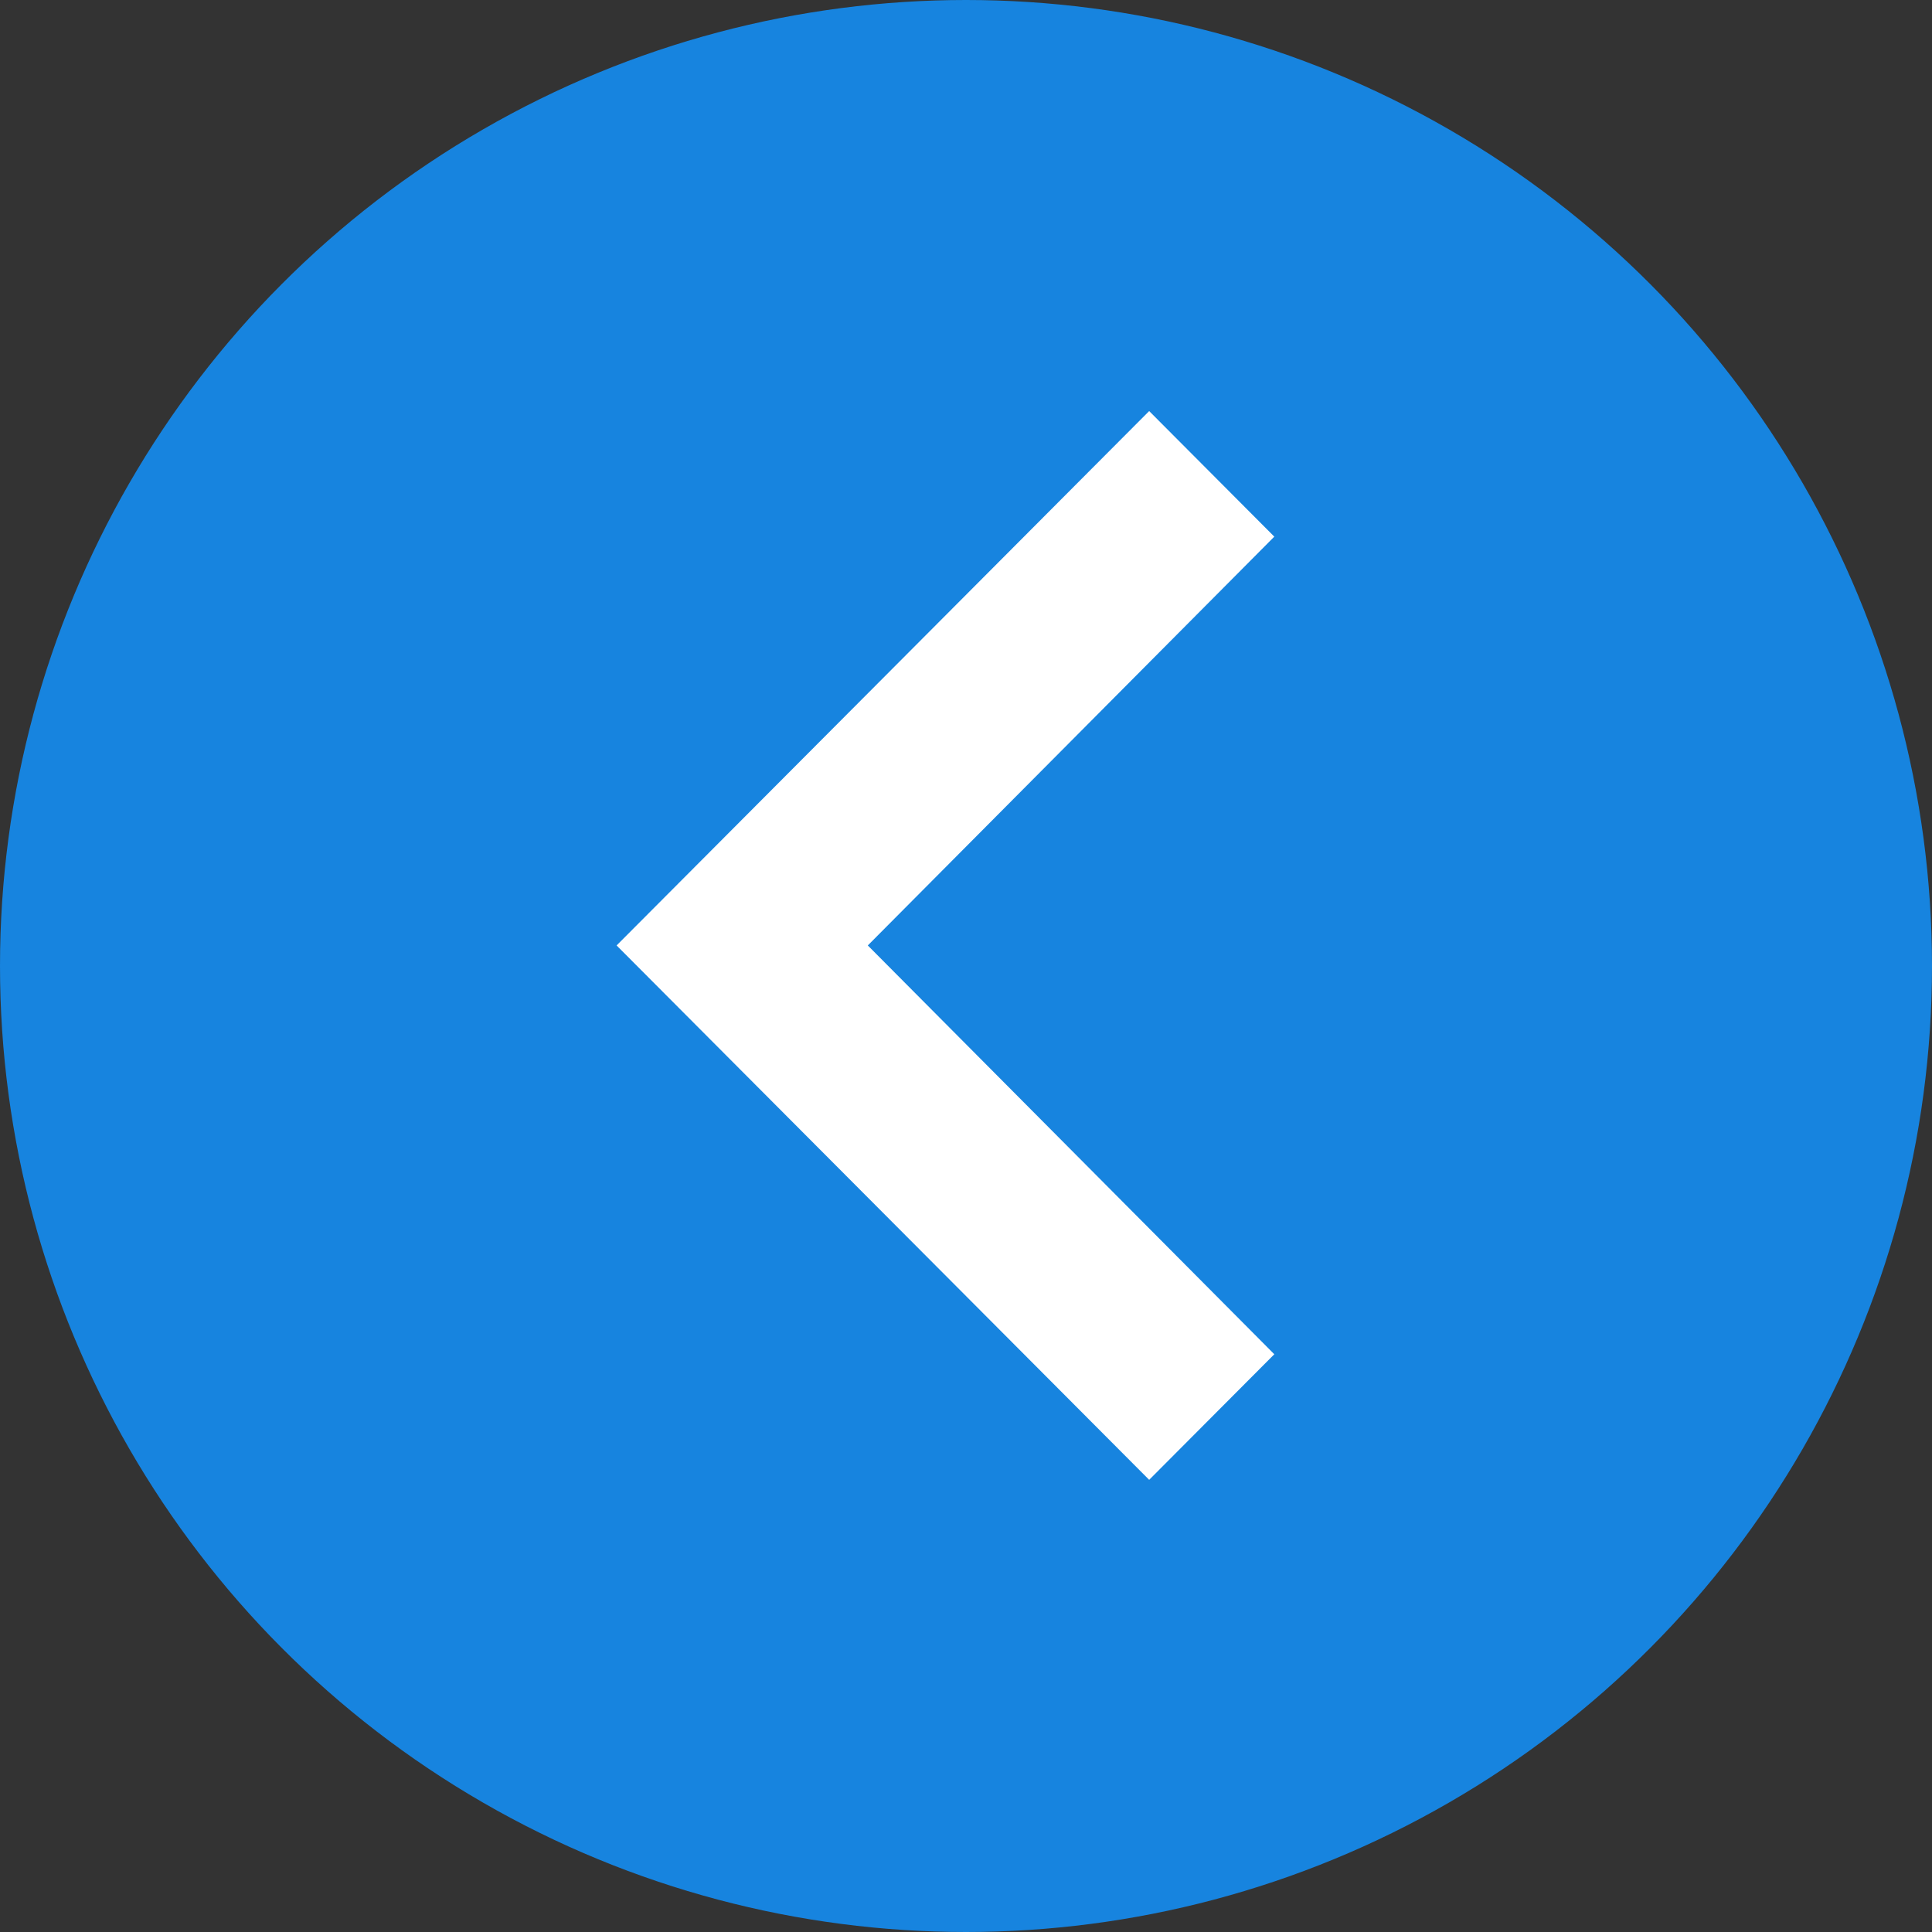 <svg width="47" height="47" viewBox="0 0 47 47" fill="none" xmlns="http://www.w3.org/2000/svg">
<rect x="0" y="0" width="47" height="47" fill="#333333" stroke="none"/>
<circle cx="23.5" cy="23.5" r="23" fill="#1784DF" stroke="#1784DF"/>
<path d="M27.956 36L31 32.945L21.111 23L31 13.055L27.956 10L15 23L27.956 36Z" fill="white"/>
</svg>
